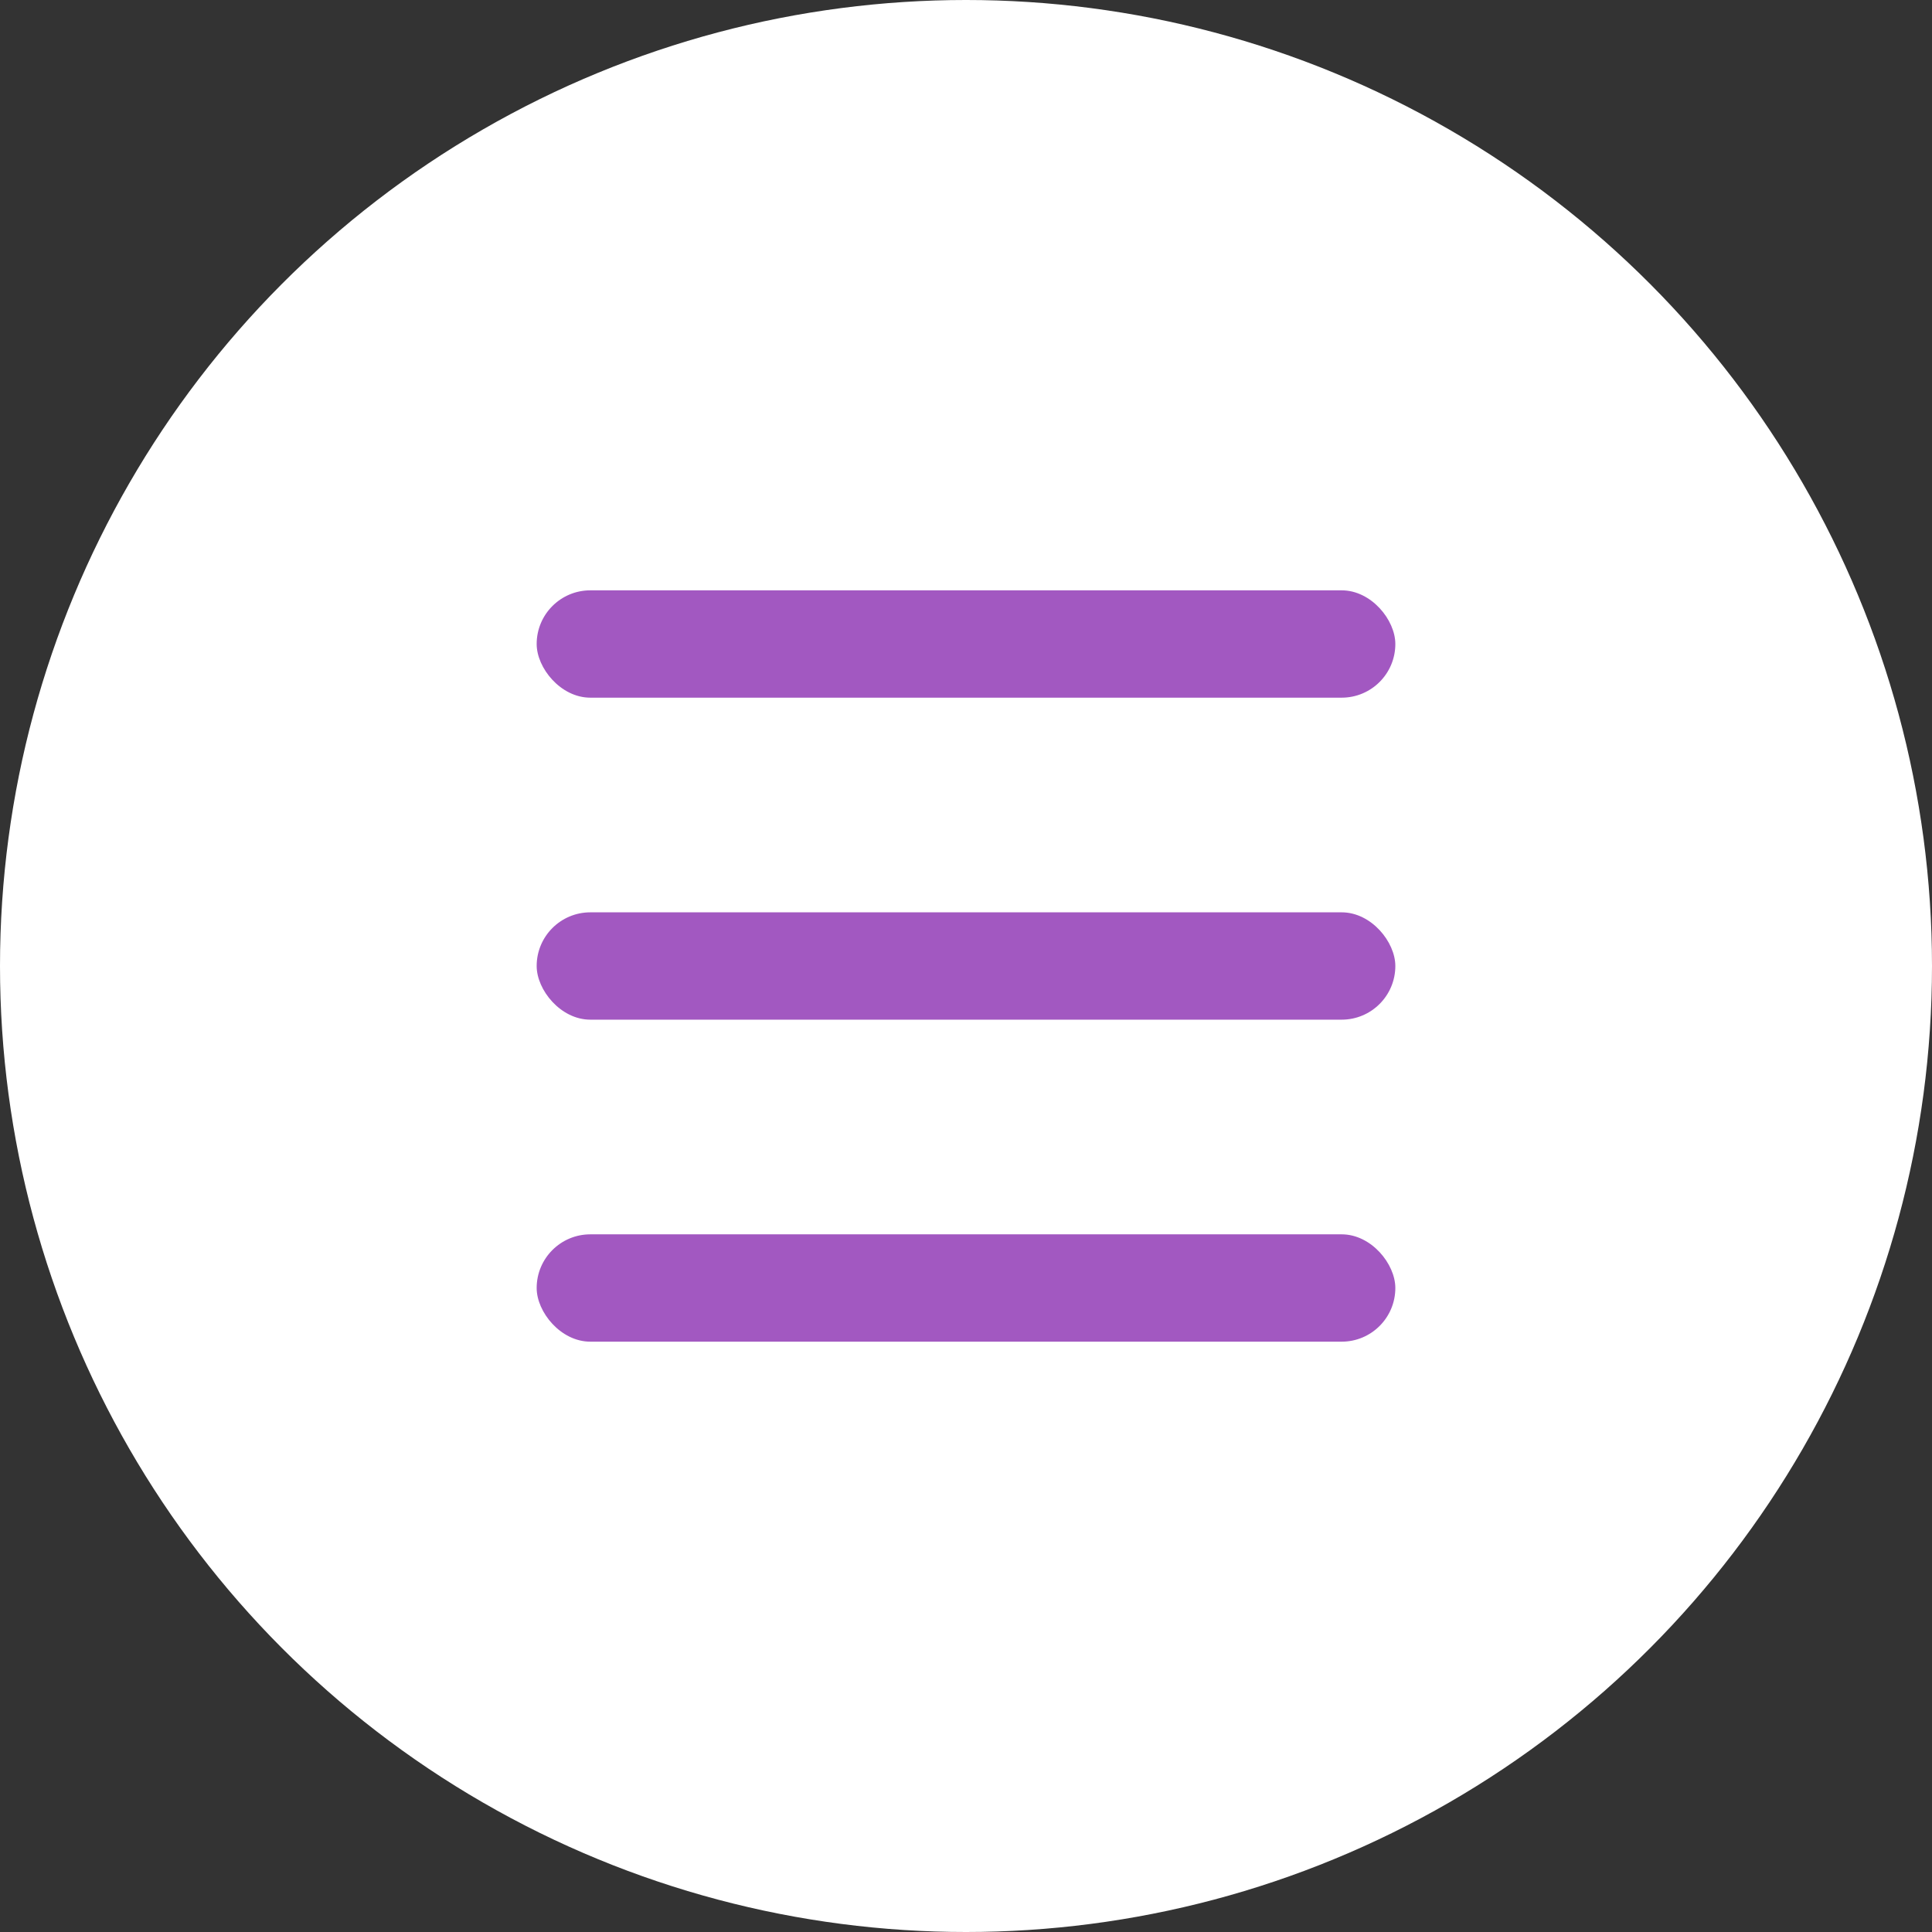 <?xml version="1.0" encoding="UTF-8"?> <svg xmlns="http://www.w3.org/2000/svg" width="36" height="36" viewBox="0 0 36 36" fill="none"><rect x="0" y="0" width="36" height="36" fill="#333333" stroke="none"/> <circle cx="18" cy="18" r="18" fill="white"></circle> <rect x="10" y="11" width="16" height="2" rx="1" fill="#A258C1"></rect> <rect x="10" y="17" width="16" height="2" rx="1" fill="#A258C1"></rect> <rect x="10" y="23" width="16" height="2" rx="1" fill="#A258C1"></rect> </svg> 